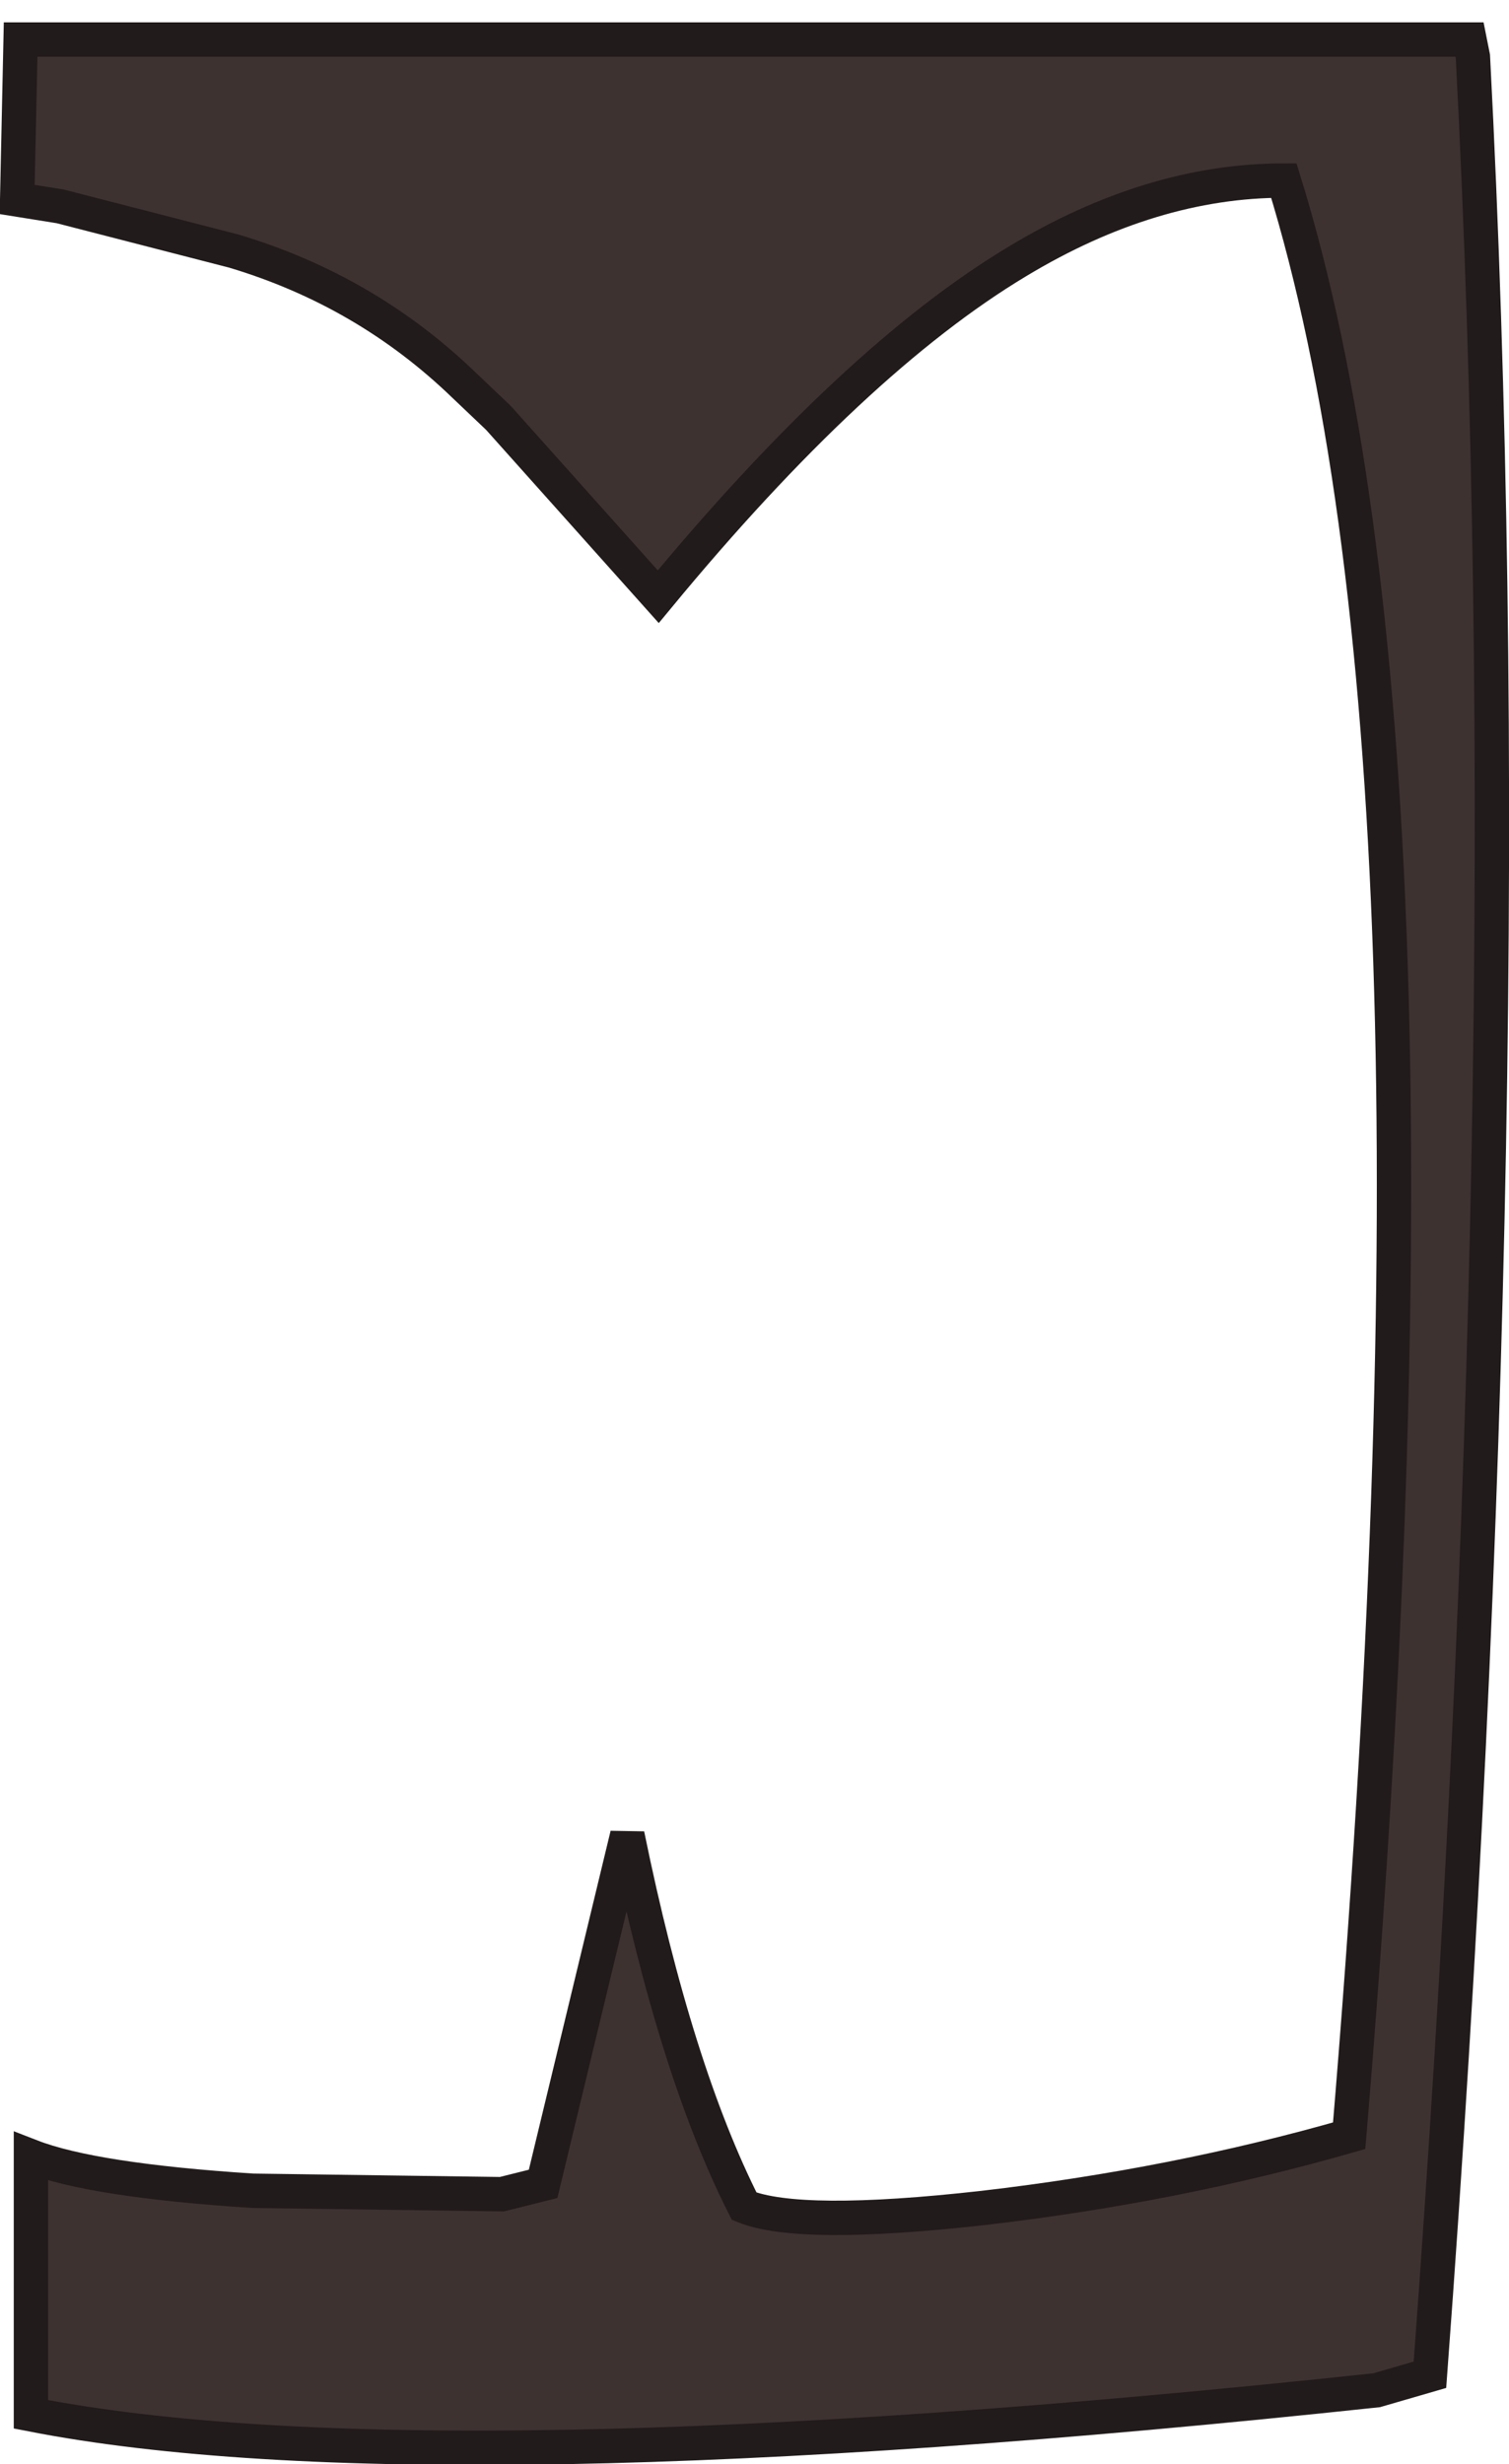 <?xml version="1.0" encoding="UTF-8" standalone="no"?>
<svg xmlns:xlink="http://www.w3.org/1999/xlink" height="71.65px" width="43.9px" xmlns="http://www.w3.org/2000/svg">
  <g transform="matrix(1.0, 0.0, 0.0, 1.0, 16.05, 50.85)">
    <path d="M13.55 -43.25 Q8.8 -40.4 3.1 -33.5 L-1.55 -38.7 -2.55 -39.65 Q-5.4 -42.4 -9.25 -43.55 L-14.3 -44.85 -15.55 -45.05 -15.45 -49.7 26.7 -49.7 26.8 -49.2 Q28.35 -19.4 25.55 18.2 L24.0 18.65 Q-3.65 21.6 -15.15 19.35 L-15.15 11.85 Q-13.35 12.55 -8.7 12.85 L-1.45 12.95 -0.25 12.65 2.2 2.5 Q3.6 9.35 5.6 13.3 7.2 13.95 12.55 13.35 18.15 12.7 23.2 11.25 26.55 -28.65 21.3 -45.6 17.45 -45.6 13.55 -43.25" fill="#3e3231" fill-rule="evenodd" stroke="none"/>
    <path d="M13.55 -43.25 Q17.45 -45.6 21.3 -45.6 26.55 -28.65 23.2 11.25 18.15 12.7 12.55 13.35 7.2 13.95 5.6 13.3 3.6 9.35 2.2 2.5 L-0.25 12.65 -1.45 12.95 -8.7 12.85 Q-13.35 12.55 -15.15 11.85 L-15.15 19.35 Q-3.65 21.6 24.0 18.65 L25.55 18.2 Q28.35 -19.4 26.8 -49.2 L26.7 -49.7 -15.45 -49.7 -15.55 -45.05 -14.3 -44.85 -9.25 -43.55 Q-5.4 -42.4 -2.55 -39.65 L-1.55 -38.7 3.1 -33.5 Q8.8 -40.4 13.55 -43.25 Z" fill="none" stroke="#211b1b" stroke-linecap="butt" stroke-linejoin="miter-clip" stroke-miterlimit="3.0" stroke-width="1.0"/>
  </g>
</svg>
